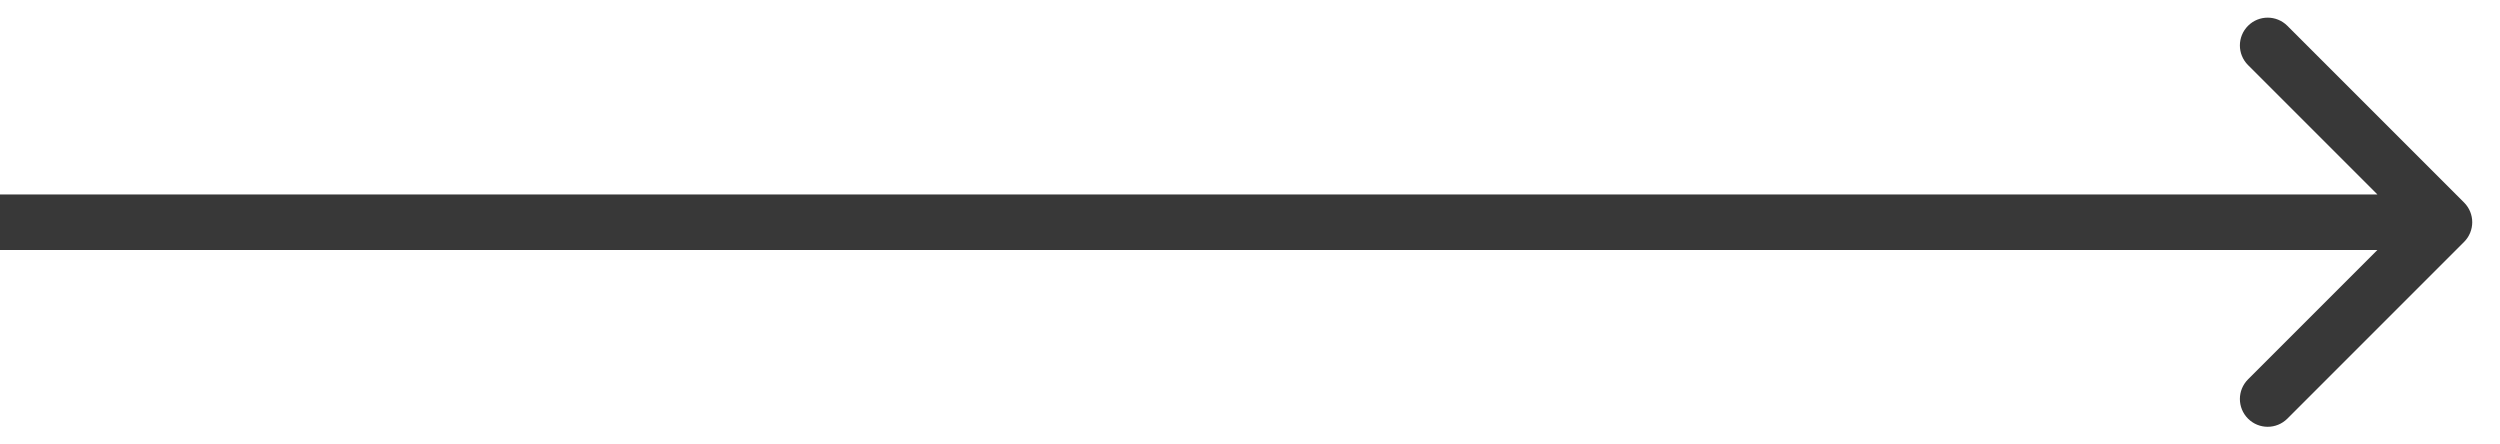 <?xml version="1.0" encoding="UTF-8"?> <svg xmlns="http://www.w3.org/2000/svg" width="45" height="8" viewBox="0 0 45 8" fill="none"><path d="M44.354 4.354C44.549 4.158 44.549 3.842 44.354 3.646L41.172 0.464C40.976 0.269 40.66 0.269 40.465 0.464C40.269 0.66 40.269 0.976 40.465 1.172L43.293 4L40.465 6.828C40.269 7.024 40.269 7.34 40.465 7.536C40.66 7.731 40.976 7.731 41.172 7.536L44.354 4.354ZM0 4.5H44V3.5H0V4.5Z" fill="#383838"></path></svg> 